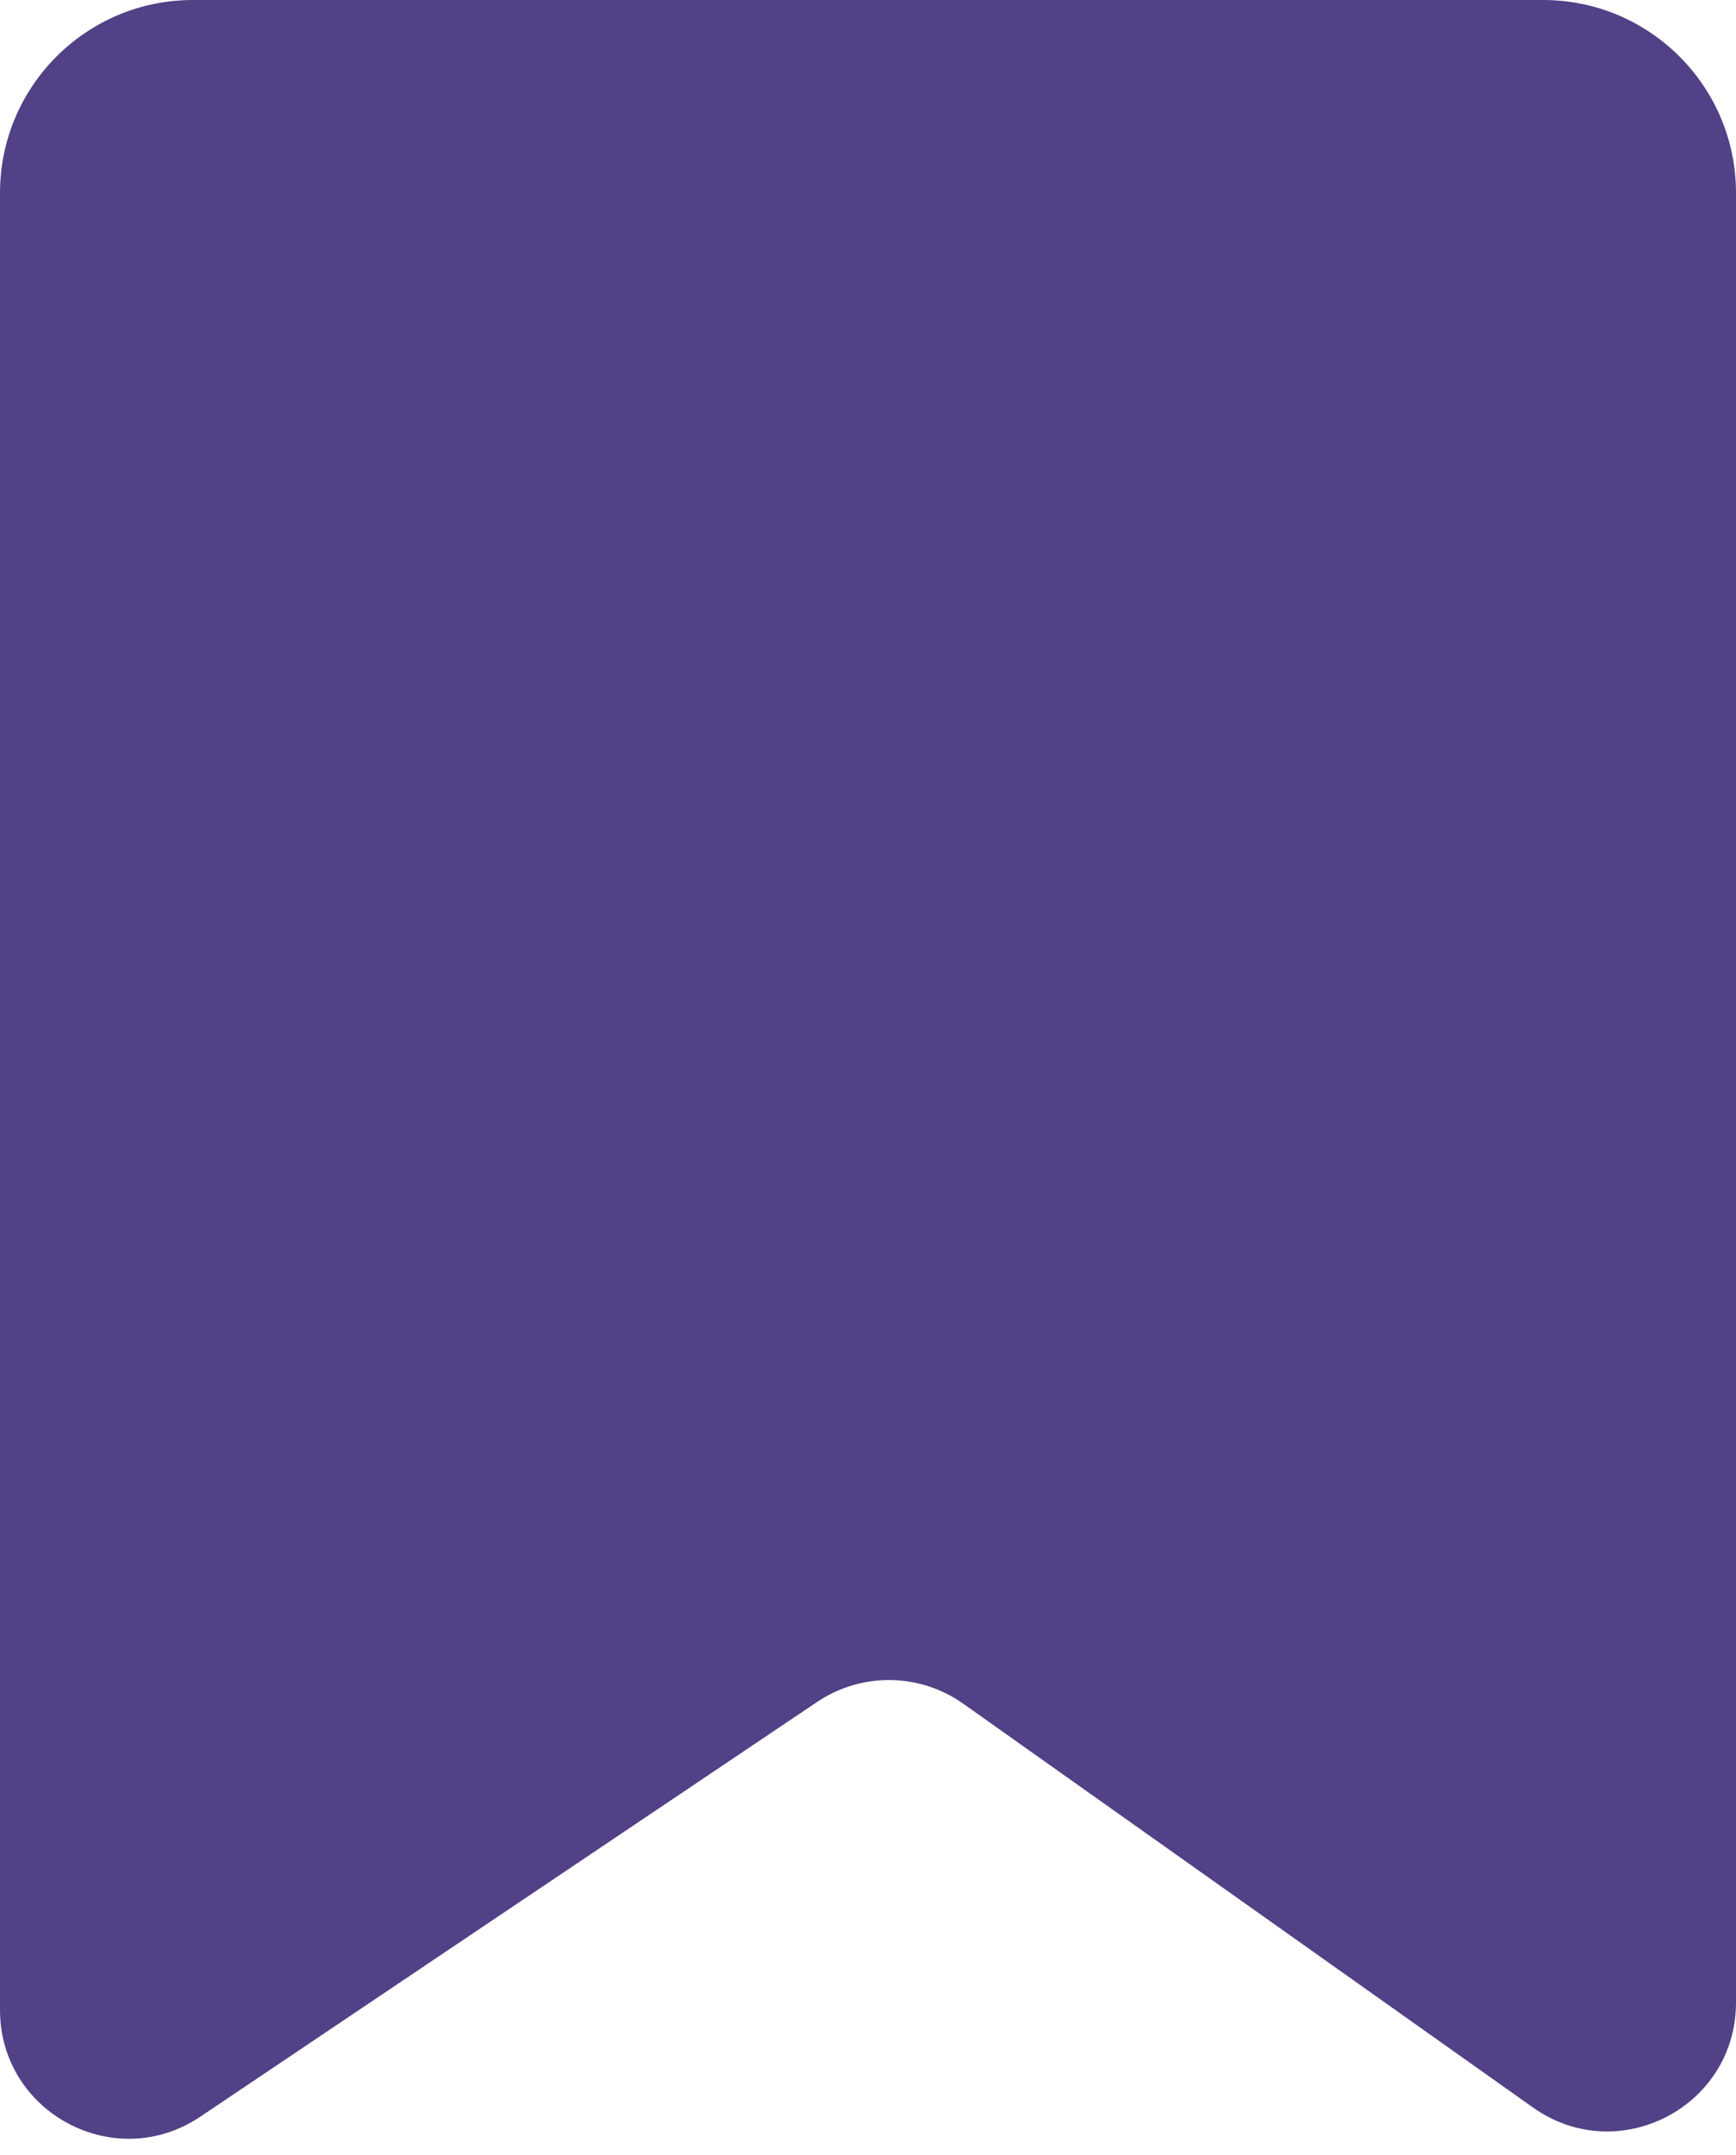 <?xml version="1.0" encoding="UTF-8"?> <svg xmlns="http://www.w3.org/2000/svg" width="54" height="67" viewBox="0 0 54 67" fill="none"><path d="M48 0H6C2.686 0 0 2.686 0 6V62.492C0 65.694 3.574 67.598 6.231 65.812L25.419 52.916C26.799 51.989 28.607 52.011 29.963 52.972L47.688 65.528C50.337 67.405 54 65.511 54 62.264V6C54 2.686 51.314 0 48 0Z" fill="#524186"></path></svg> 